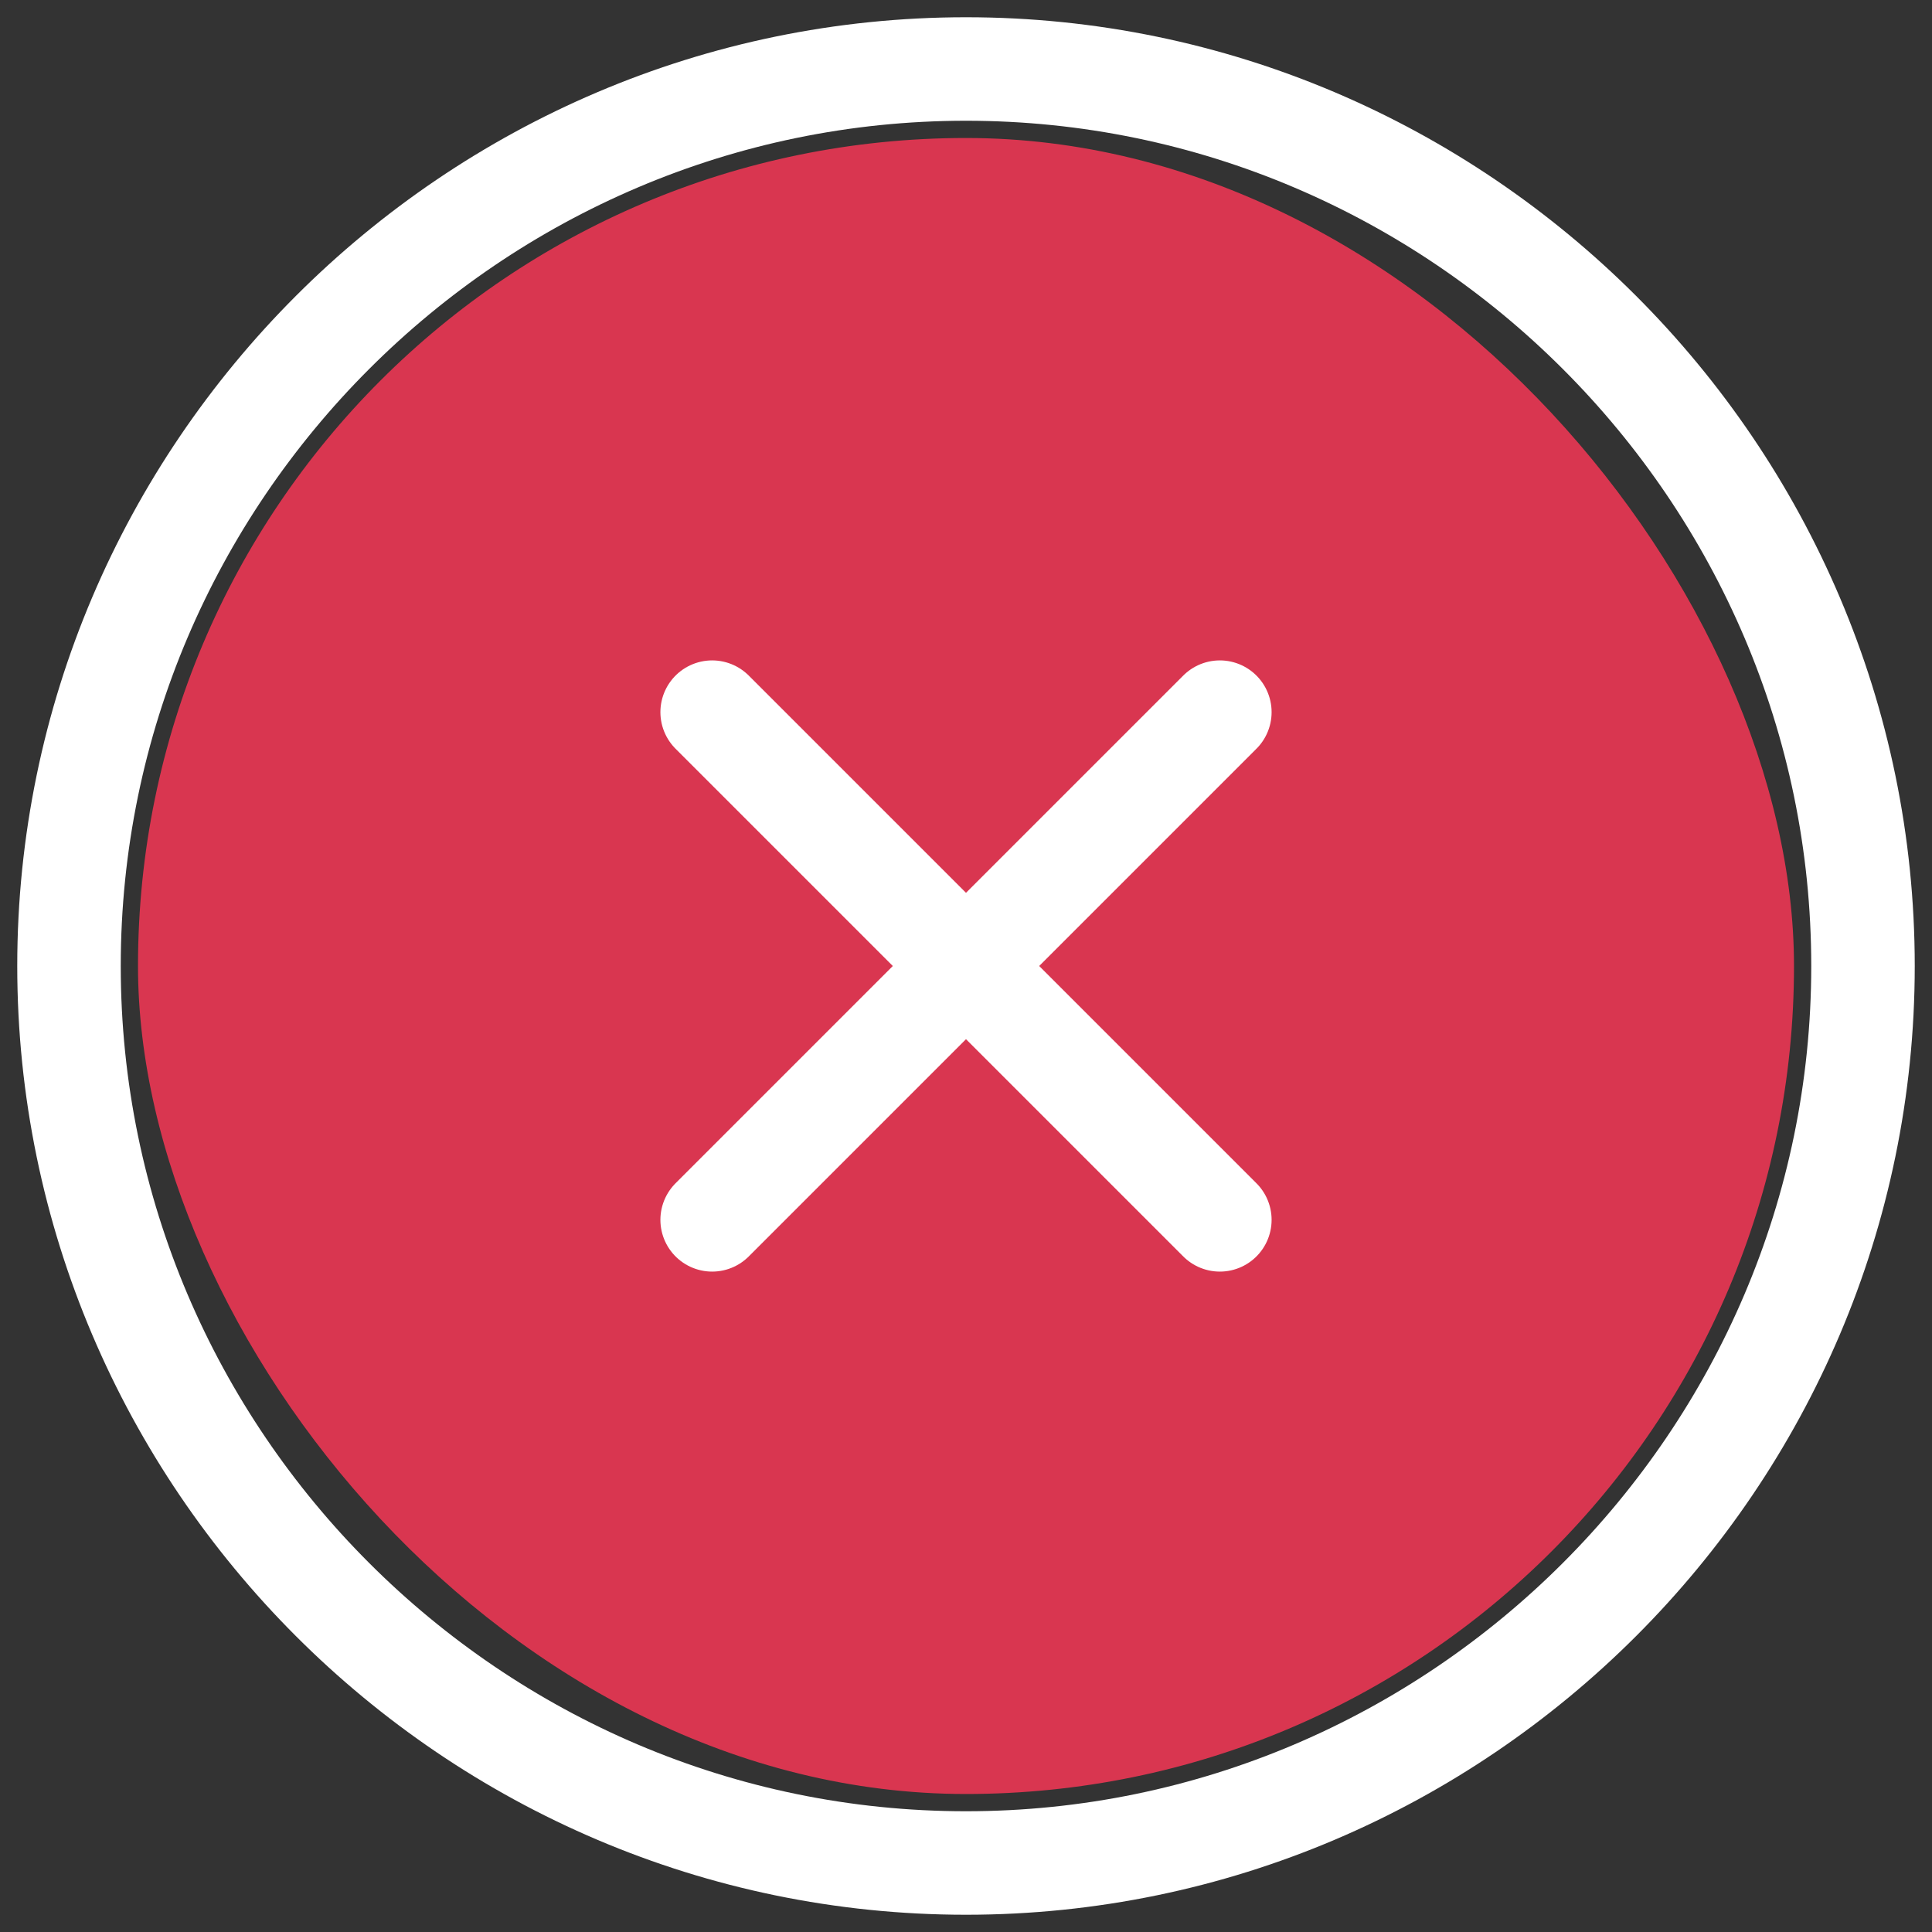 <svg width="28" height="28" viewBox="0 0 28 28" fill="none" xmlns="http://www.w3.org/2000/svg">
<rect x="0" y="0" width="28" height="28" fill="#333333" stroke="none"/>
<rect x="2" y="2" width="24" height="24" rx="12" fill="#D93650"/>
<path d="M10.321 17.679L17.679 10.321M17.679 17.679L10.321 10.321M14 27C21.15 27 27 21.15 27 14C27 6.85 21.15 1 14 1C6.85 1 1 6.85 1 14C1 21.15 6.85 27 14 27Z" stroke="white" stroke-width="1.5" stroke-linecap="round" stroke-linejoin="round"/>
</svg>
